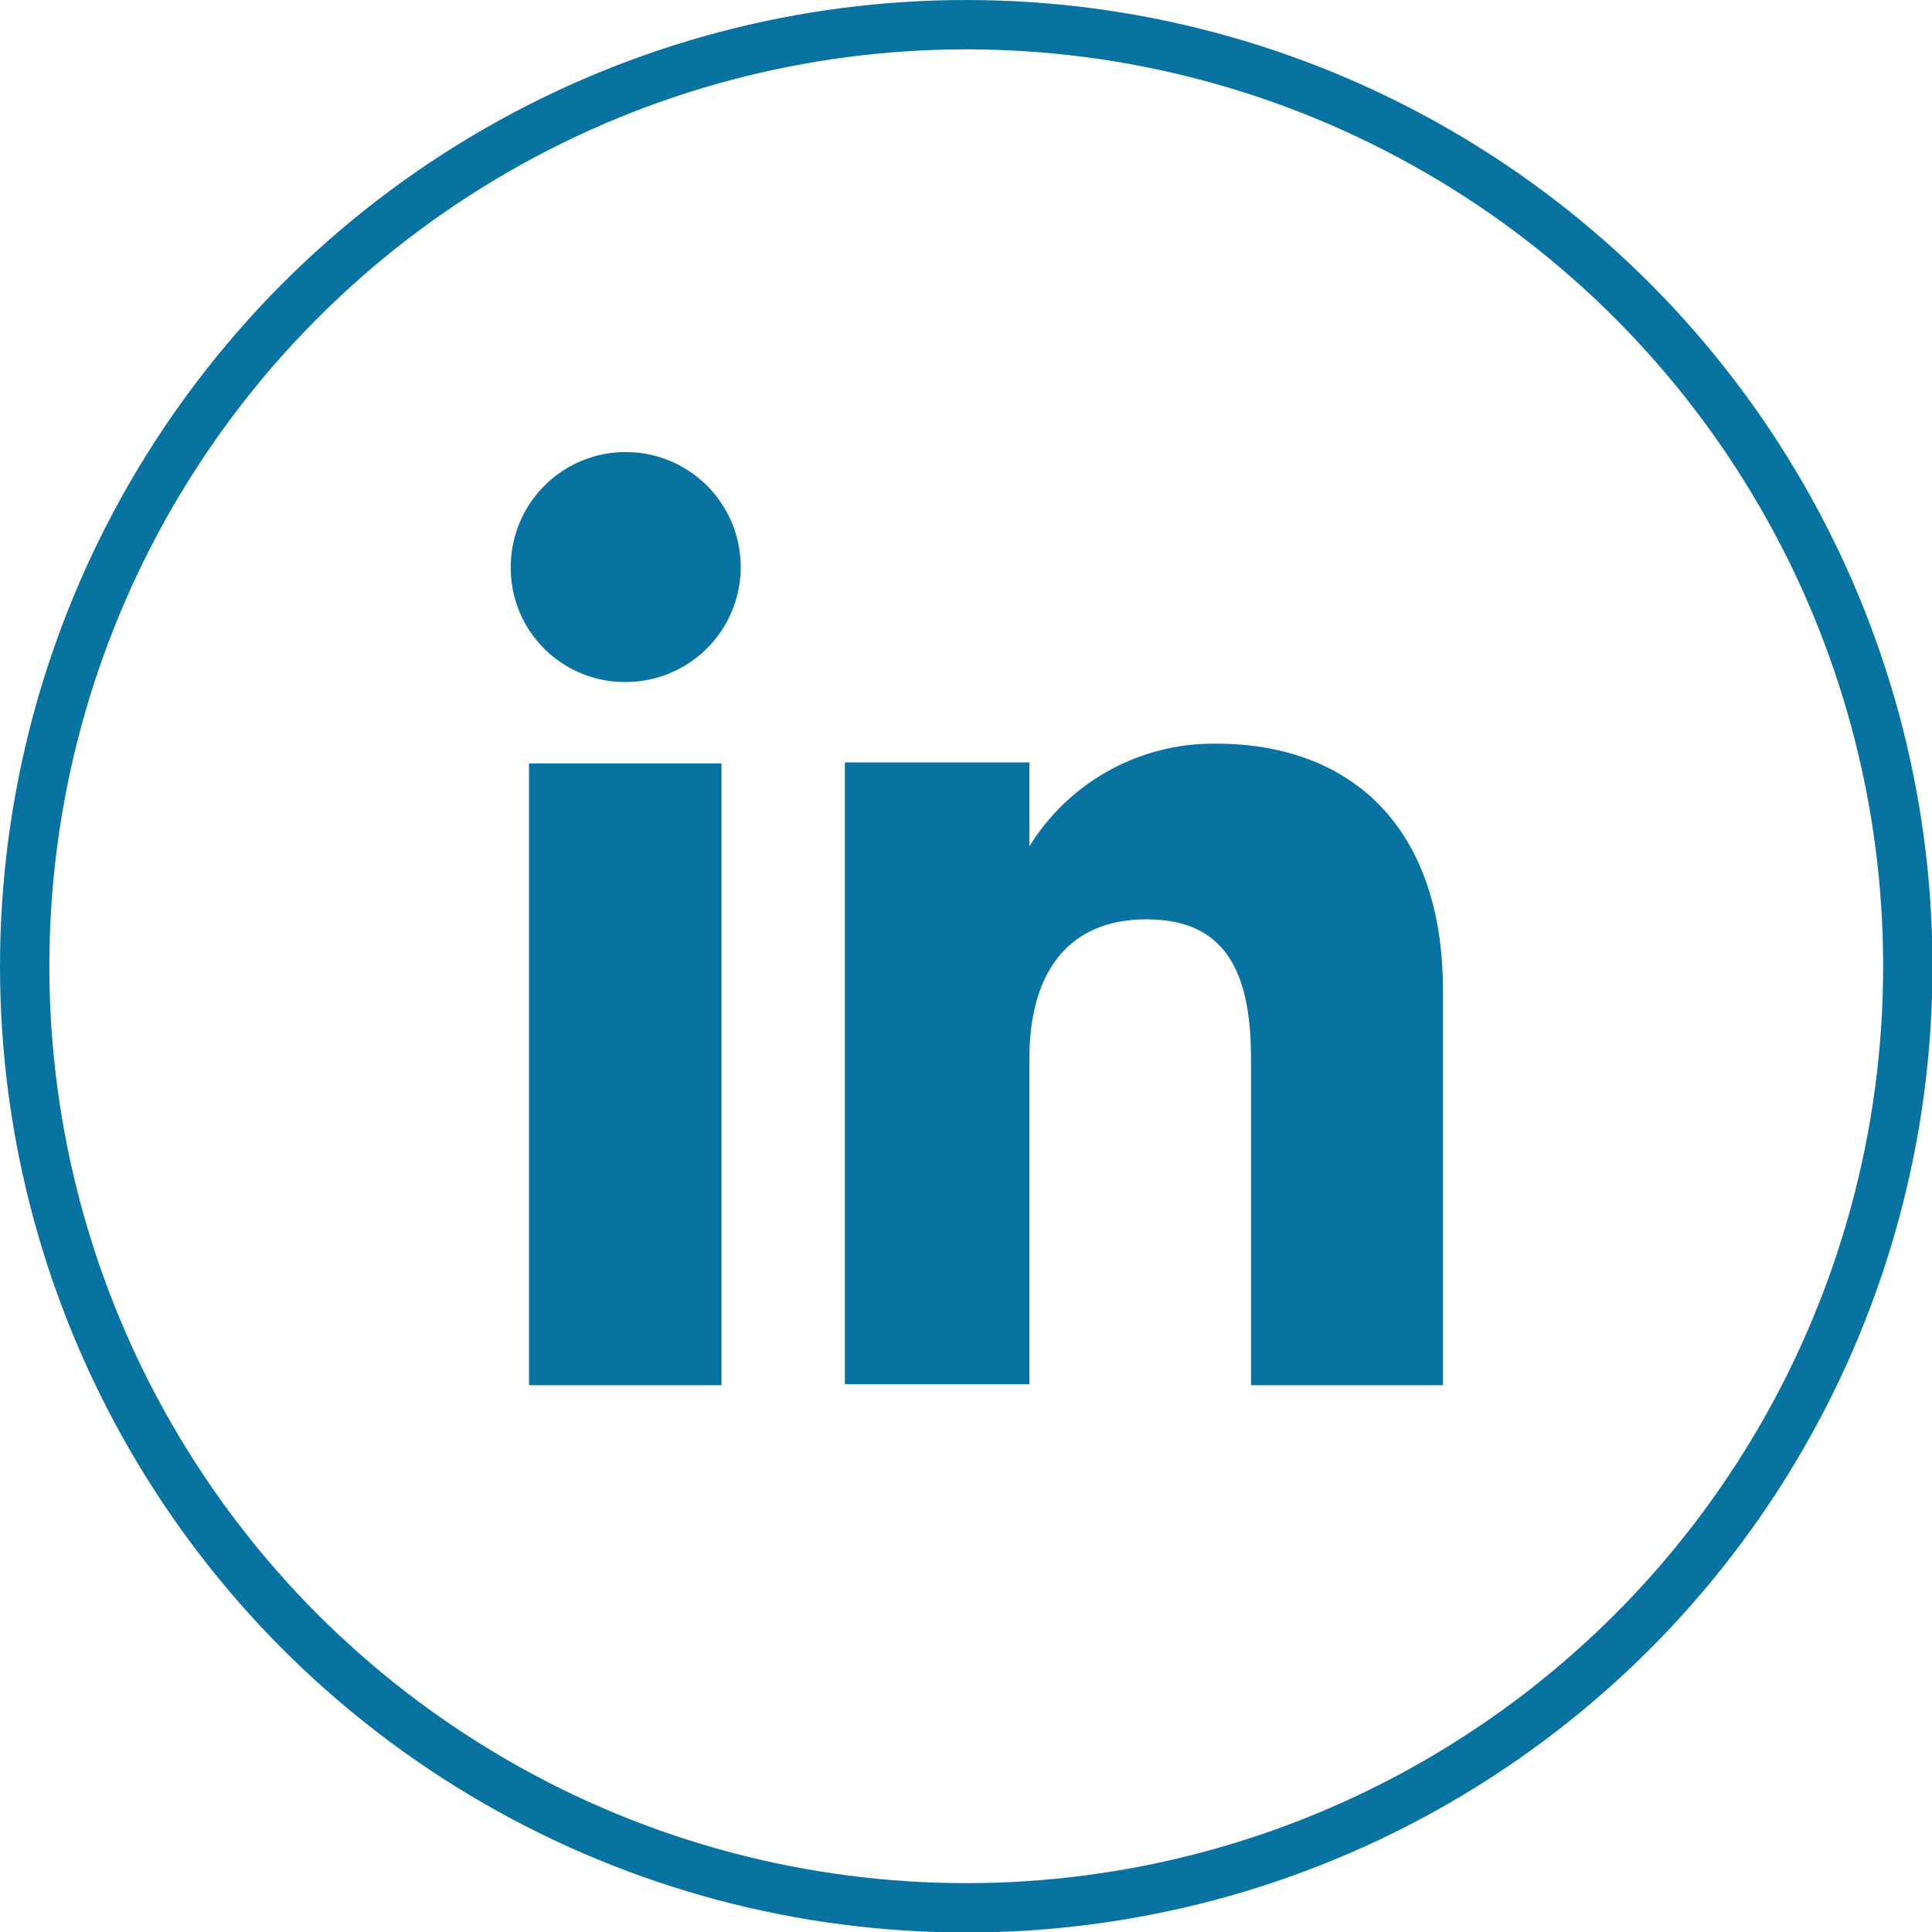 <svg id="Capa_1" data-name="Capa 1" xmlns="http://www.w3.org/2000/svg" viewBox="0 0 39.15 39.15"><defs><style>.cls-1{fill:none;stroke:#0873a1;stroke-miterlimit:10;}.cls-2{fill:#0873a1;}</style></defs><title>ASSETS4</title><circle class="cls-1" cx="19.58" cy="19.58" r="19.08"/><rect class="cls-2" x="10.72" y="15.47" width="3.9" height="12.6"/><path class="cls-2" d="M12.65,13.82a2.33,2.33,0,1,0-2.3-2.32A2.31,2.31,0,0,0,12.65,13.82Z"/><path class="cls-2" d="M20.86,21.45c0-1.77.81-2.82,2.37-2.82s2.12,1,2.12,2.82v6.62h3.89v-8c0-3.37-1.92-5-4.59-5a4.38,4.38,0,0,0-3.79,2.08v-1.7H17.12v12.6h3.74Z"/></svg>